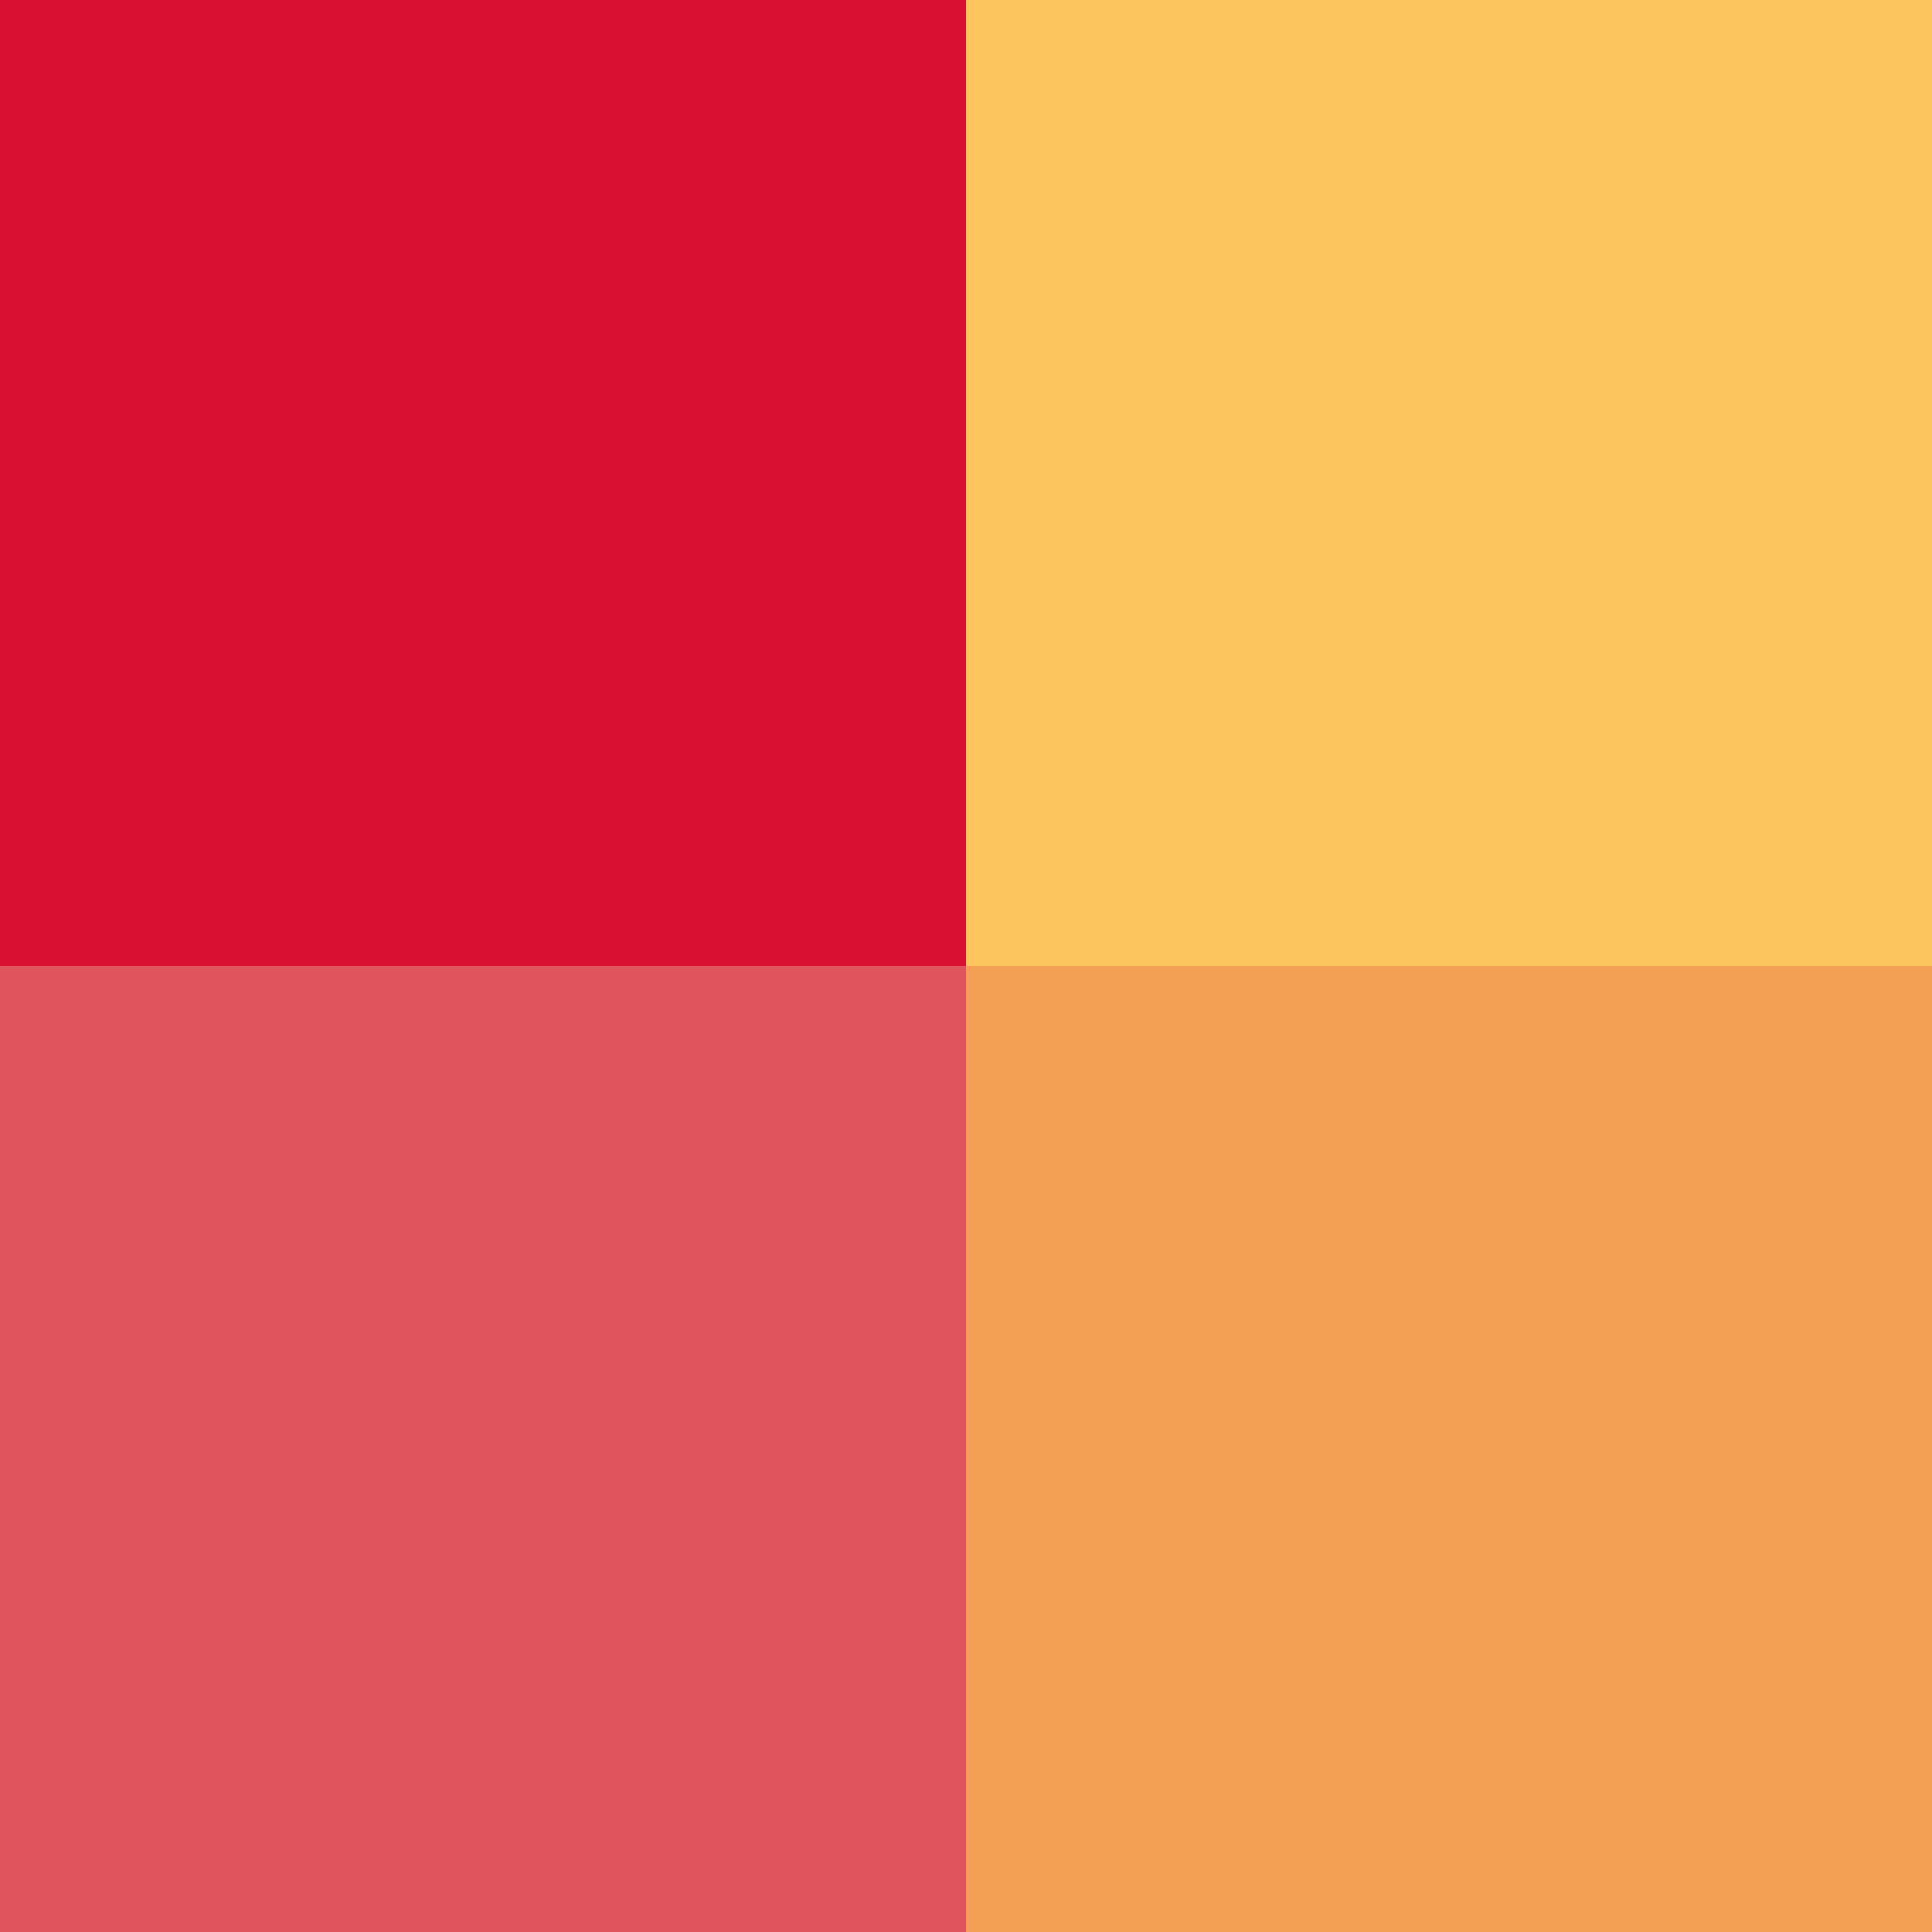 <svg fill="none" height="32" viewBox="0 0 32 32" width="32" xmlns="http://www.w3.org/2000/svg"><path d="m0 0h16v16h-16z" fill="#da1032"/><path d="m0 16h16v16h-16z" fill="#e0545d"/><path d="m16 0h16v16h-16z" fill="#fdc55e"/><path d="m16 16h16v16h-16z" fill="#f3a054"/></svg>